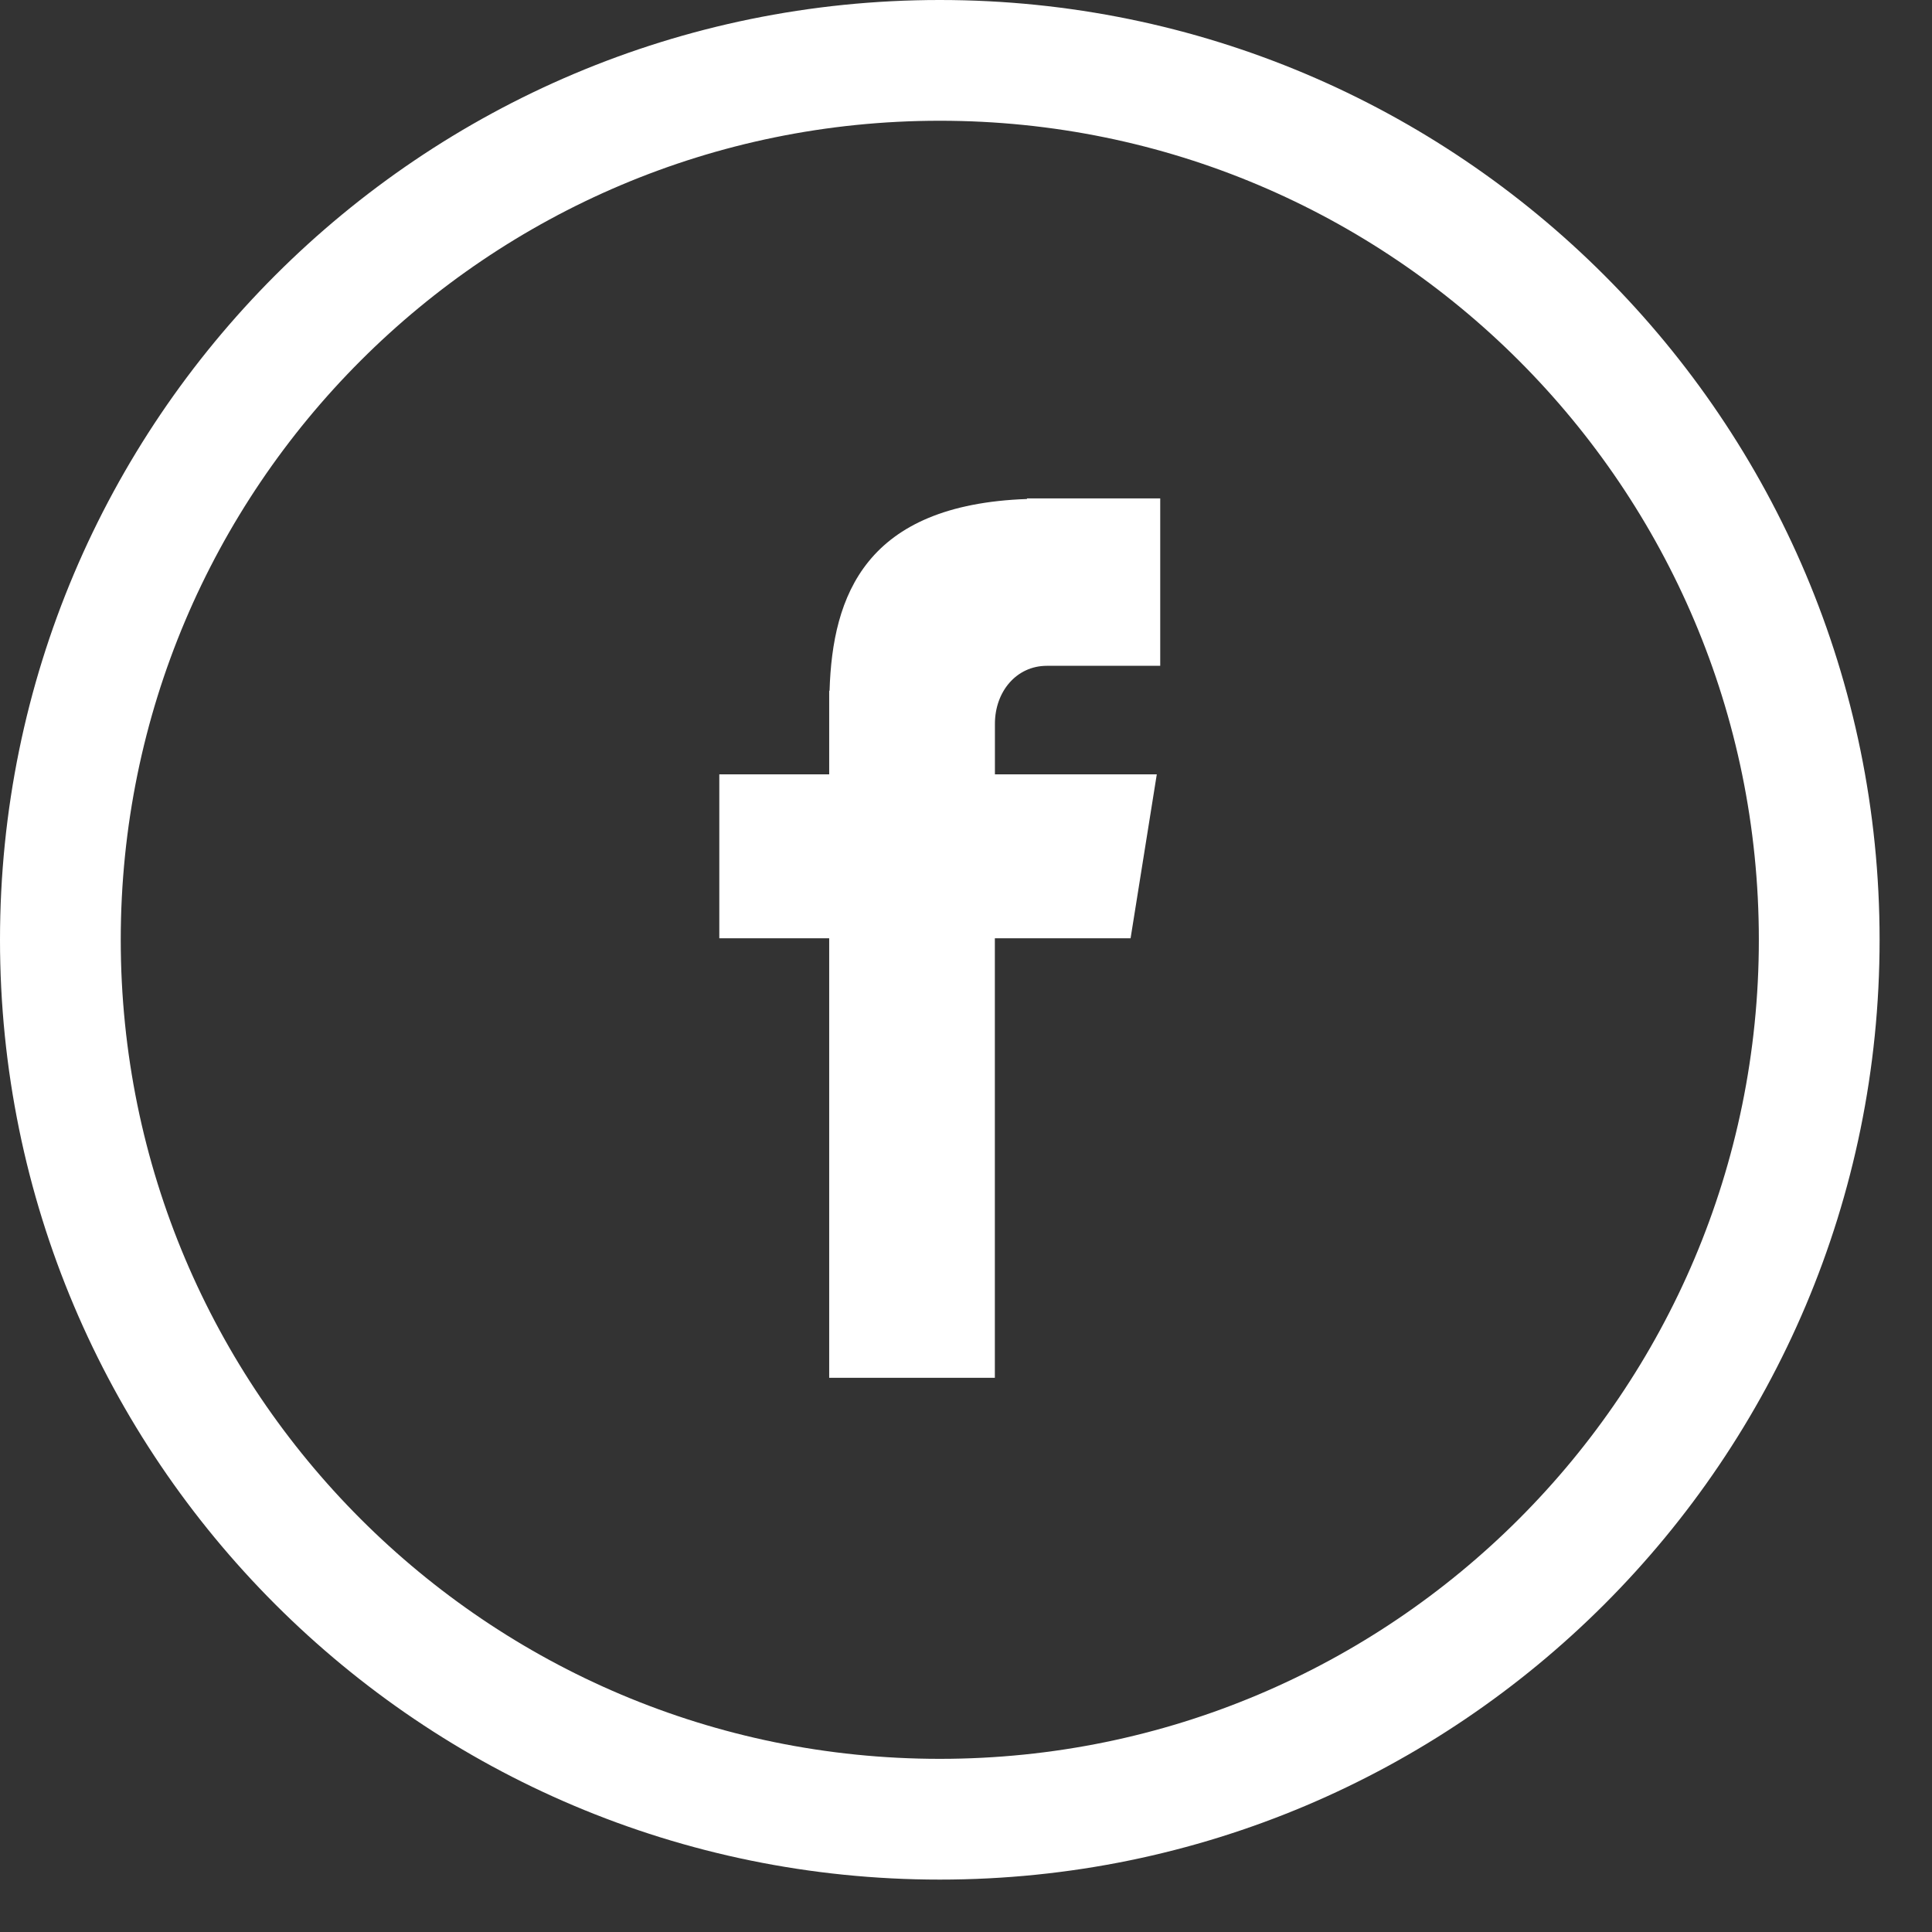 <?xml version="1.0" encoding="UTF-8"?>
<svg width="32px" height="32px" viewBox="0 0 32 32" version="1.1" xmlns="http://www.w3.org/2000/svg" xmlns:xlink="http://www.w3.org/1999/xlink">
    <rect x="0" y="0" width="32" height="32" fill="#333333" stroke="none"/>
    <!-- Generator: Sketch 59.1 (86144) - https://sketch.com -->
    <title>Facebook</title>
    <desc>Created with Sketch.</desc>
    <g id="Page-1" stroke="none" stroke-width="1" fill="none" fill-rule="evenodd">
        <g id="Homepage" transform="translate(-1356, -4168)" fill-rule="nonzero">
            <g id="Footer" transform="translate(0, 4145)">
                <g id="Top" transform="translate(159, 24)">
                    <g id="Facebook" transform="translate(1198, 0)">
                        <path d="M14.566,0 C22.611,0 29.132,6.522 29.132,14.566 C29.132,22.611 22.611,29.132 14.566,29.132 C6.521,29.132 0,22.611 0,14.566 C0,6.522 6.521,0 14.566,0 Z" id="Path" stroke="#FFFFFF" stroke-width="2"></path>
                        <path d="M16.339,10.028 L18.217,10.028 L18.217,7.255 L16.01,7.255 L16.01,7.265 C13.336,7.359 12.788,8.862 12.74,10.441 L12.734,10.441 L12.734,11.826 L10.914,11.826 L10.914,14.541 L12.734,14.541 L12.734,21.821 L15.478,21.821 L15.478,14.541 L17.726,14.541 L18.16,11.826 L15.479,11.826 L15.479,10.989 C15.479,10.456 15.834,10.028 16.339,10.028 Z" id="Path" fill="#FFFFFF"></path>
                    </g>
                </g>
            </g>
        </g>
    </g>
</svg>